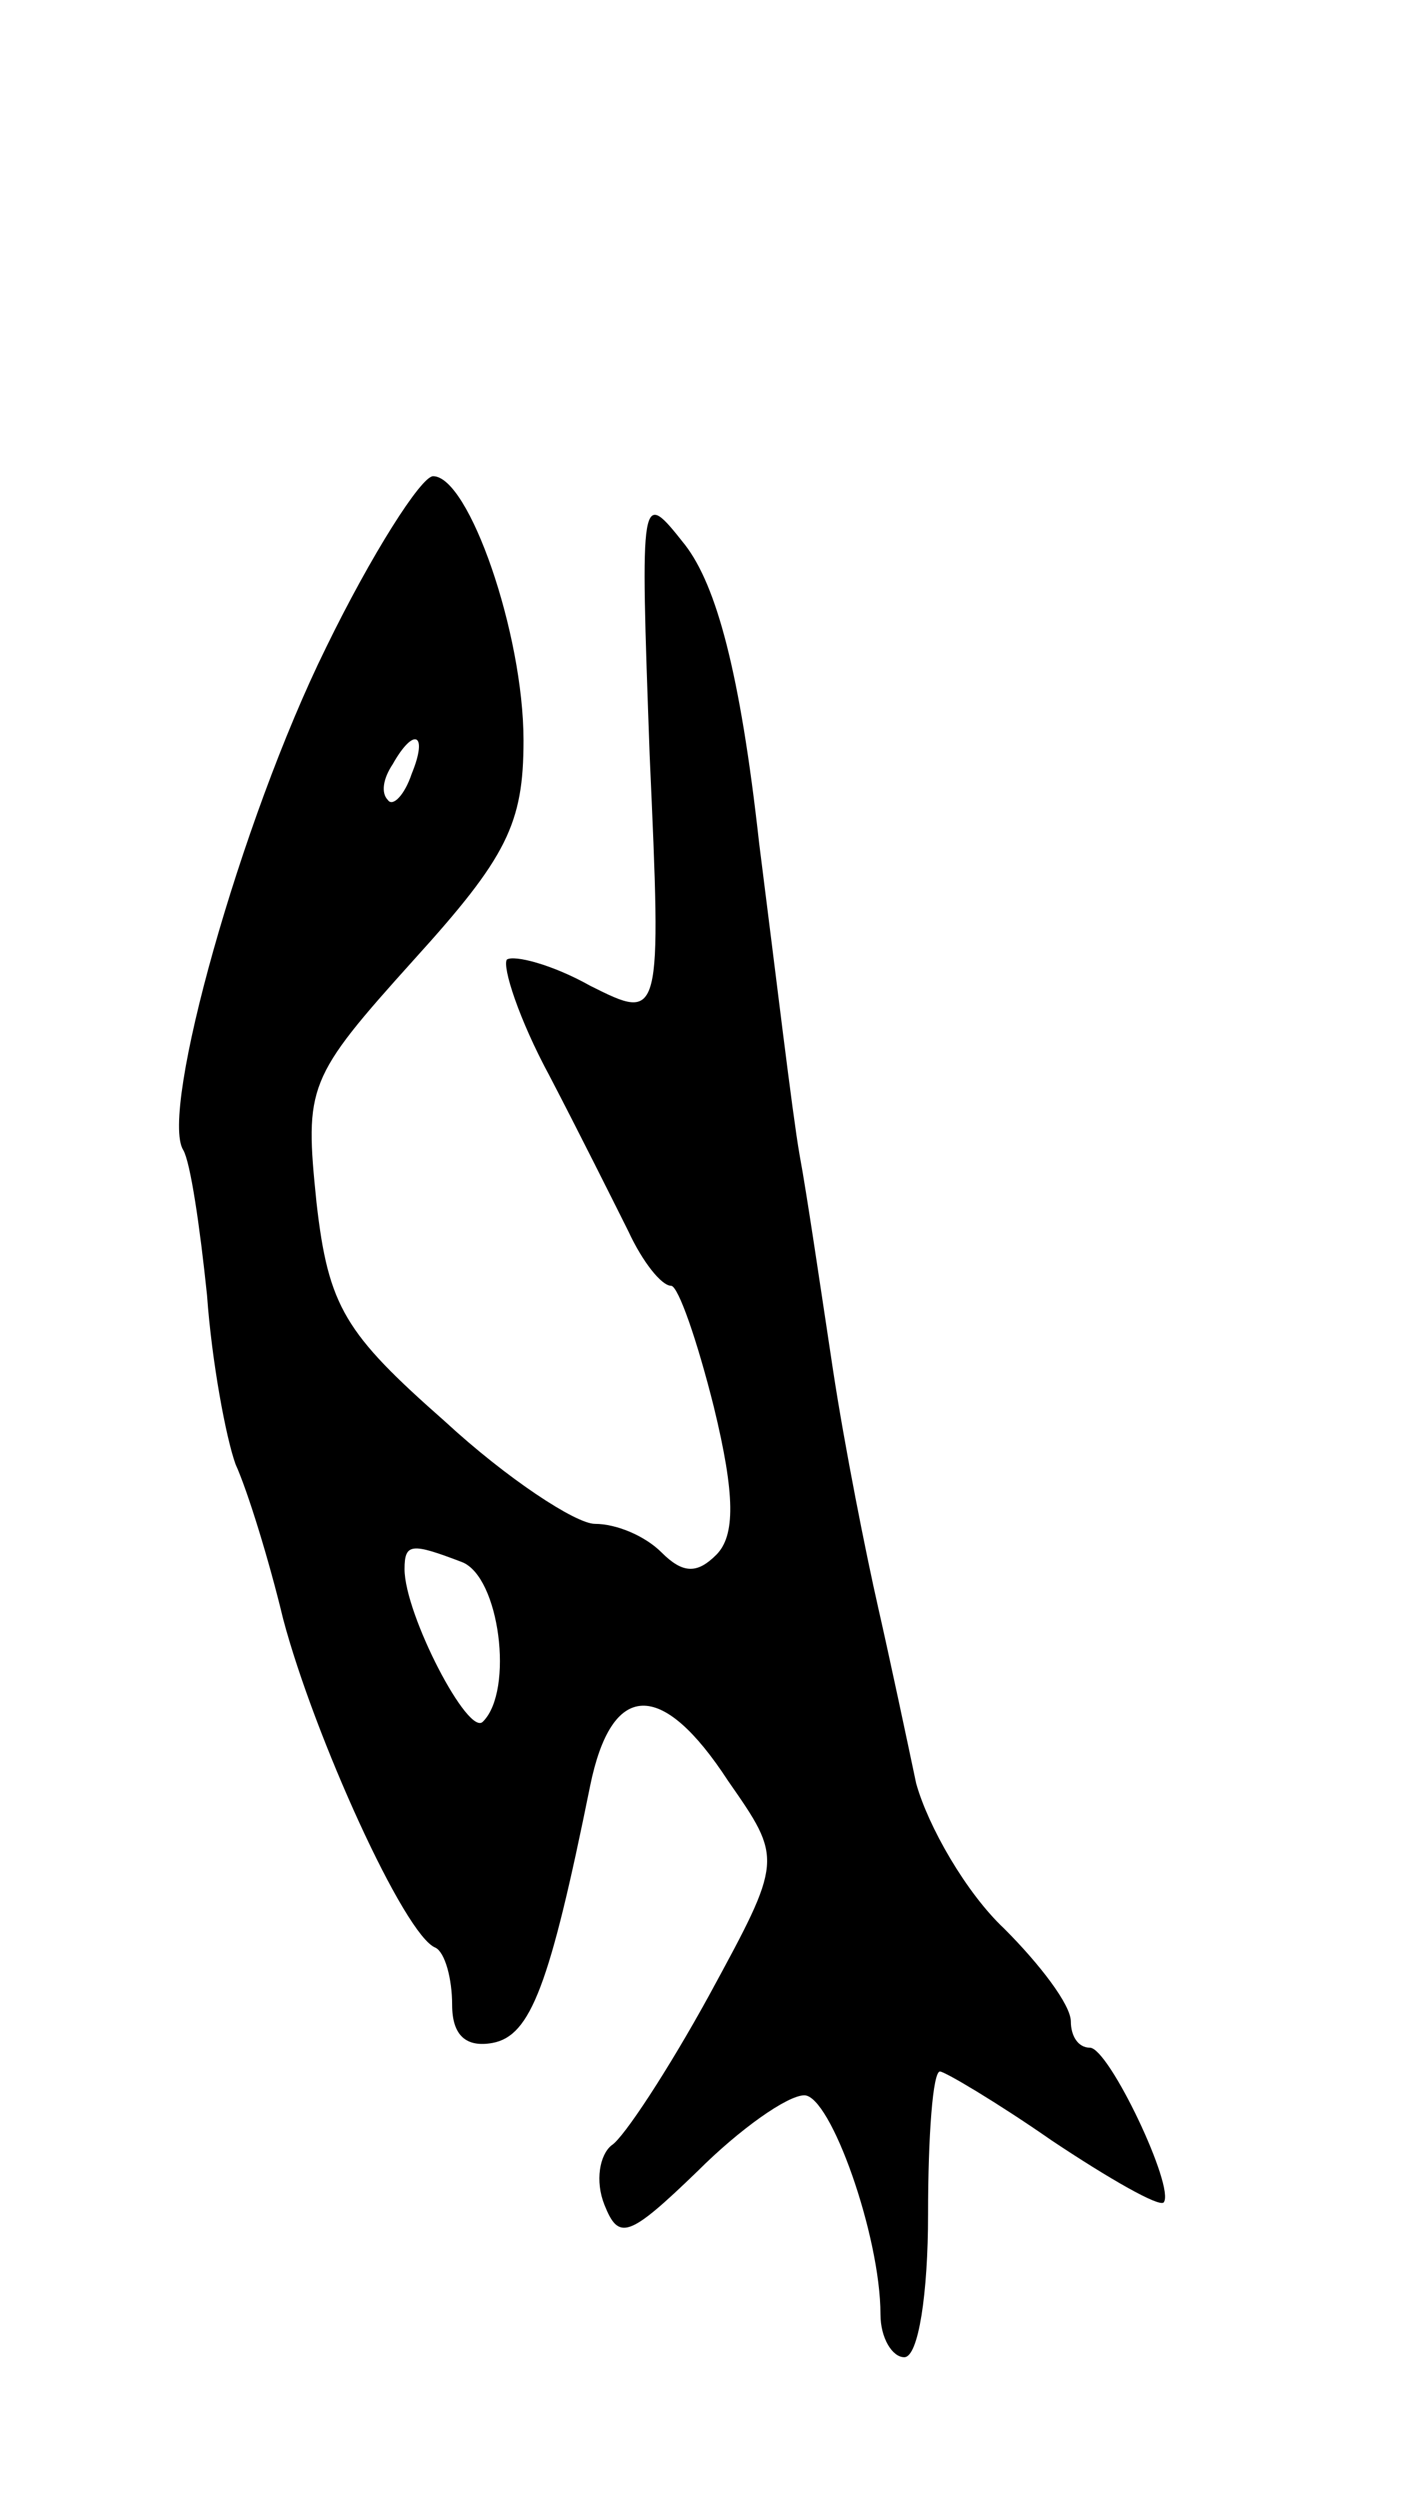 <svg version="1.0" xmlns="http://www.w3.org/2000/svg" width="59" height="105" viewBox="0 0 59 105" ><g transform="translate(0,105) scale(0.1,-0.1)" ><path d="M137 778 c-36 -73 -70 -195 -60 -211 3 -5 7 -32 10 -61 2 -28 8 -60 12 -71 5 -11 14 -40 20 -65 13 -49 51 -133 64 -138 4 -2 7 -13 7 -24 0 -13 6 -18 17 -16 16 3 24 24 41 108 9 44 30 45 58 2 23 -33 23 -33 -8 -90 -17 -31 -36 -60 -41 -63 -5 -4 -7 -15 -3 -25 6 -15 10 -14 39 14 18 18 38 32 45 32 11 0 32 -59 32 -92 0 -10 5 -18 10 -18 6 0 10 27 10 60 0 33 2 60 5 60 2 0 24 -13 47 -29 24 -16 45 -28 47 -26 5 6 -23 65 -31 65 -5 0 -8 5 -8 11 0 7 -13 24 -28 39 -16 15 -32 43 -37 61 -4 19 -11 52 -16 74 -5 22 -14 67 -19 100 -5 33 -11 74 -14 90 -3 17 -10 76 -17 131 -8 72 -18 108 -31 125 -19 24 -19 24 -15 -88 5 -112 5 -112 -25 -97 -16 9 -32 13 -35 11 -2 -3 5 -25 18 -49 12 -23 27 -53 33 -65 6 -13 14 -23 18 -23 3 0 11 -23 18 -51 9 -37 9 -54 1 -62 -8 -8 -14 -8 -23 1 -7 7 -19 12 -28 12 -8 0 -37 19 -63 43 -42 37 -49 48 -54 92 -5 49 -4 52 41 102 39 43 46 57 46 92 0 45 -23 111 -38 111 -5 0 -26 -33 -45 -72z m36 -53 c-3 -9 -8 -14 -10 -11 -3 3 -2 9 2 15 9 16 15 13 8 -4z m21 -331 c16 -6 22 -54 9 -67 -6 -7 -33 45 -33 64 0 11 3 11 24 3z"/></g></svg> 
